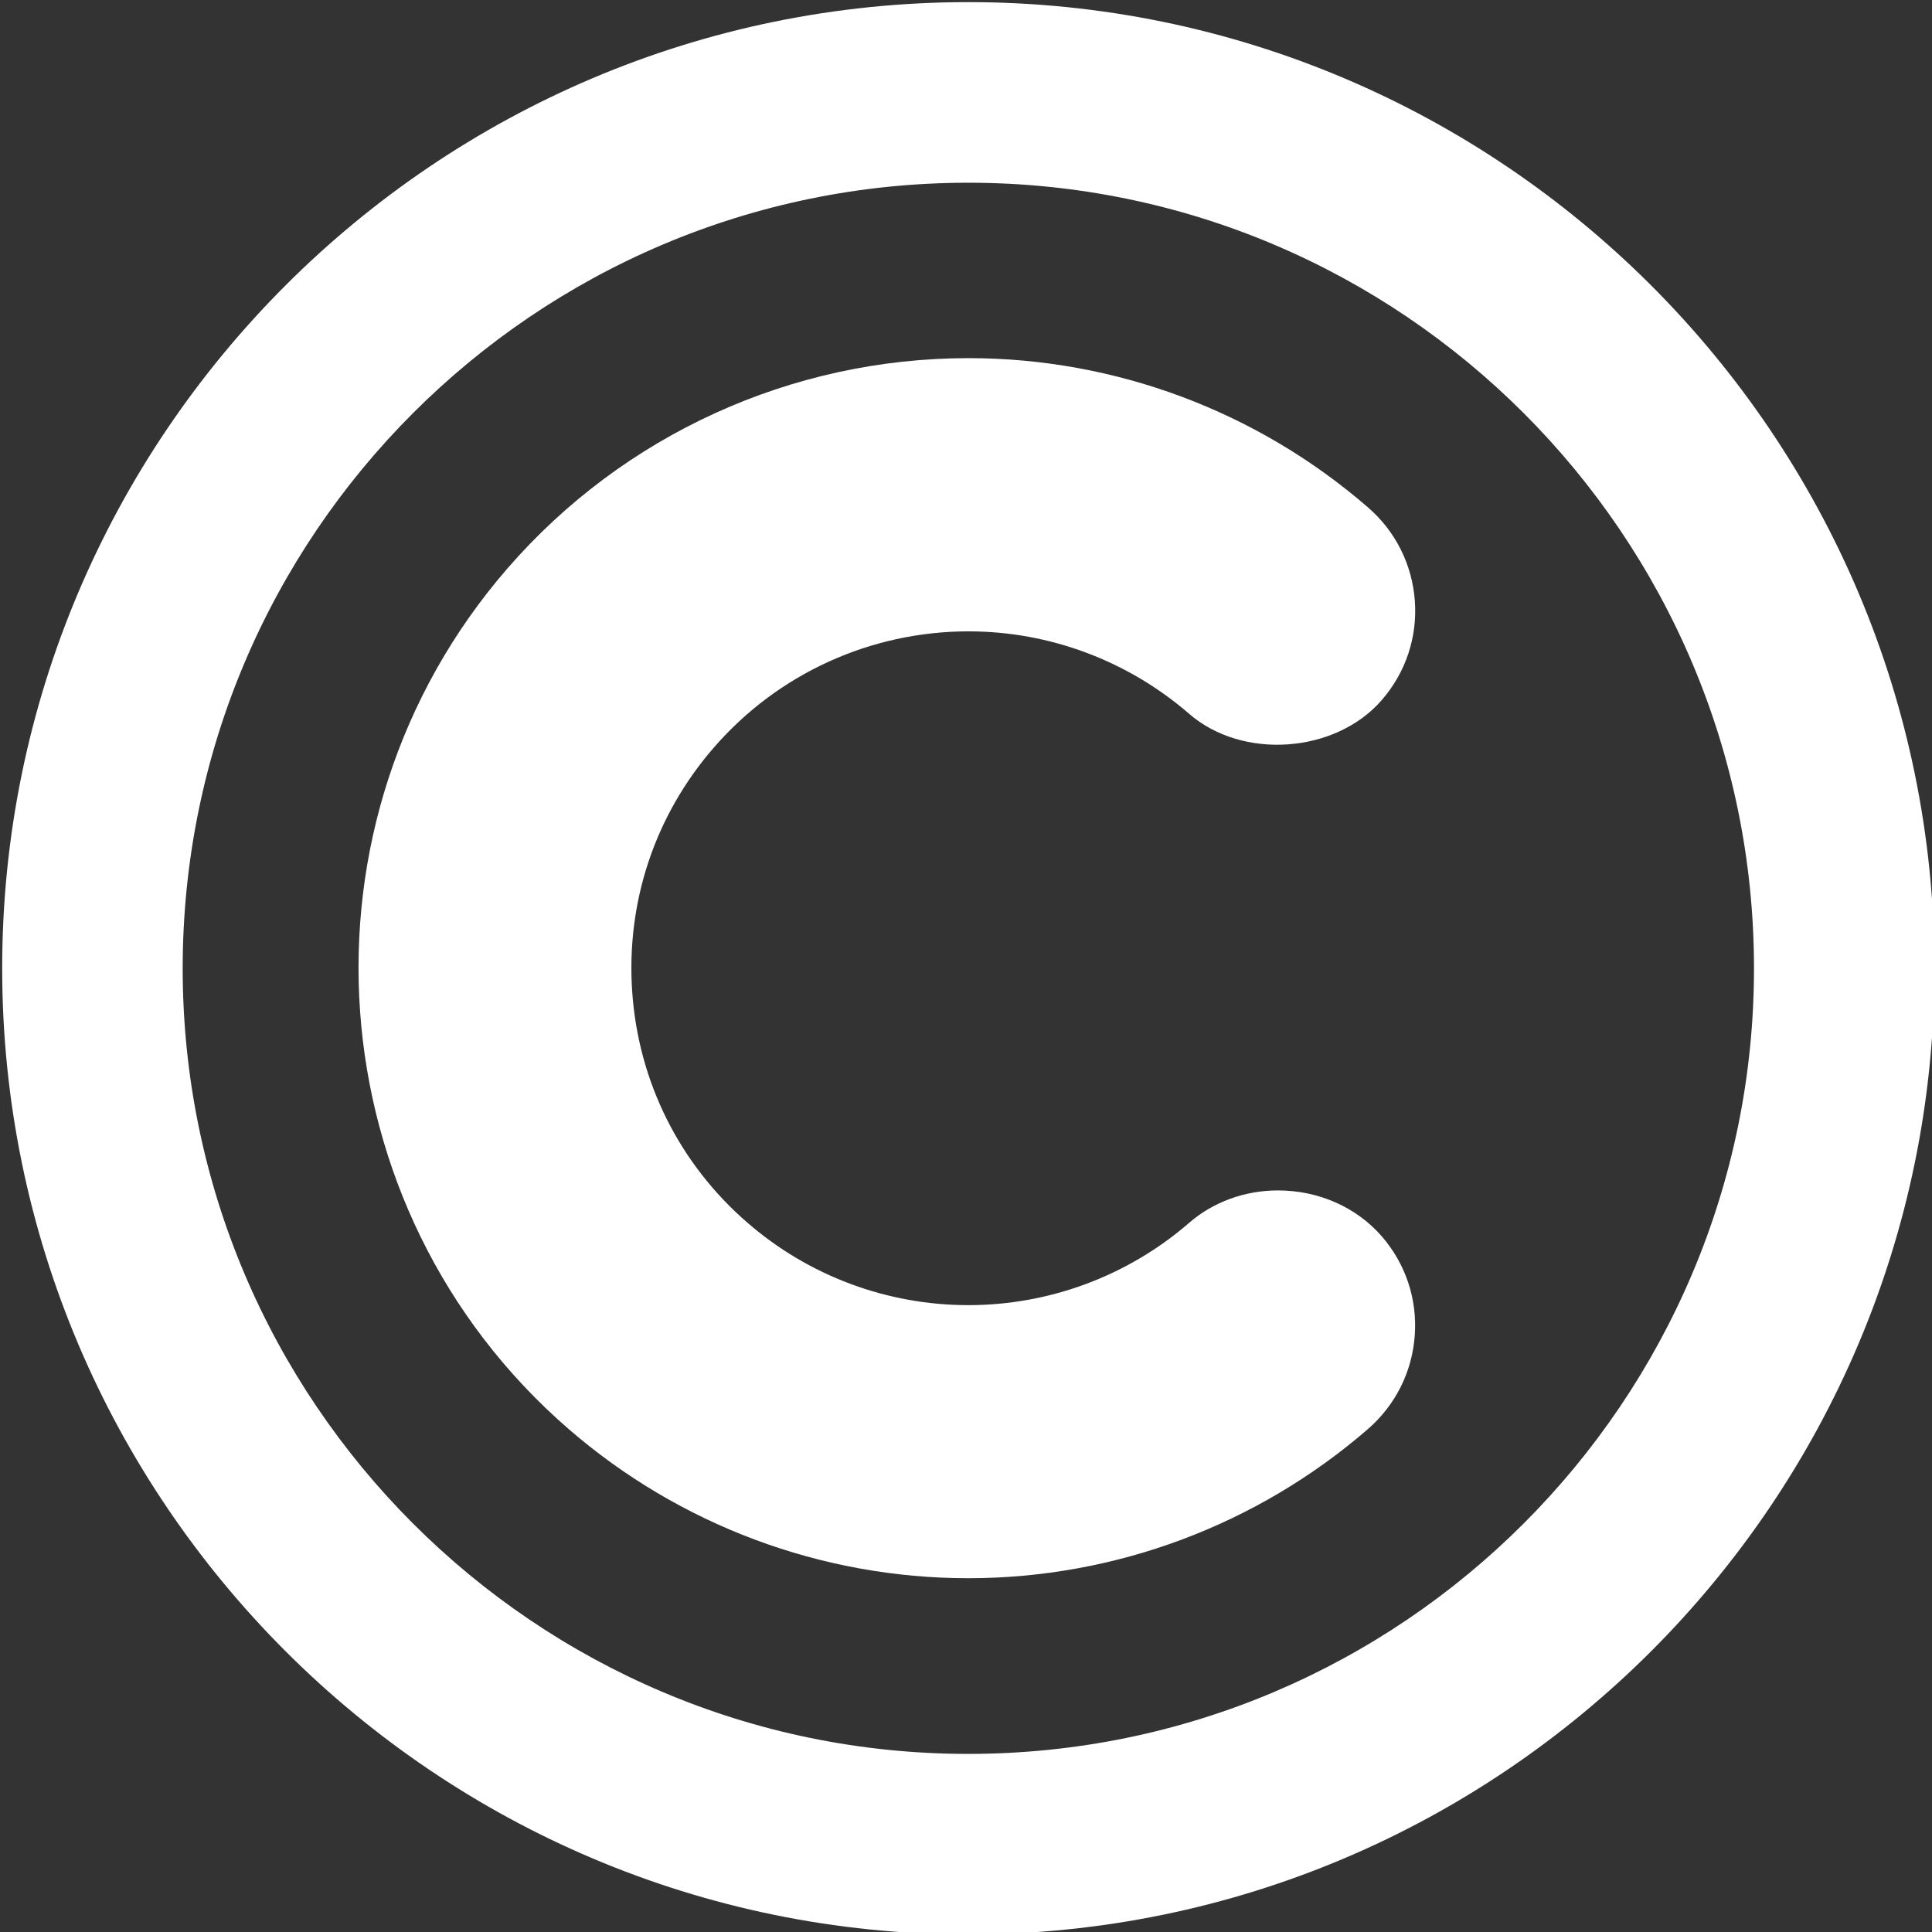 <?xml version="1.0" encoding="UTF-8" standalone="no"?><svg xmlns="http://www.w3.org/2000/svg" xmlns:xlink="http://www.w3.org/1999/xlink" fill="#ffffff" height="41.7" preserveAspectRatio="xMidYMid meet" version="1" viewBox="3.1 3.1 41.7 41.7" width="41.7" zoomAndPan="magnify"><rect x="3.1" y="3.1" width="41.7" height="41.7" fill="#333333" stroke="none"/><g id="change1_1"><path d="M24.001,3.146c-11.498,0-20.854,9.354-20.854,20.854c0,11.498,9.354,20.853,20.854,20.853s20.852-9.354,20.852-20.853 C44.853,12.501,35.499,3.146,24.001,3.146z M23.999,40.956c-9.349,0-16.956-7.606-16.956-16.955c0-9.352,7.607-16.957,16.958-16.957 c9.35,0,16.957,7.605,16.957,16.957C40.958,33.35,33.351,40.956,23.999,40.956z" fill="inherit"/></g><g id="change1_2"><path d="M30.685,28.794c-0.717,0-1.398,0.248-1.918,0.699C27.444,30.639,25.752,31.27,24,31.27s-3.444-0.631-4.766-1.778 c-1.468-1.271-2.352-3.039-2.488-4.978s0.488-3.813,1.761-5.278c1.382-1.595,3.386-2.509,5.497-2.509 c1.748,0,3.439,0.634,4.759,1.777c1.152,1.004,3.162,0.859,4.16-0.293c0.518-0.596,0.771-1.355,0.715-2.139 c-0.057-0.785-0.414-1.502-1.01-2.019c-2.395-2.078-5.458-3.223-8.624-3.223c-3.82,0-7.447,1.654-9.95,4.537 c-4.758,5.483-4.167,13.817,1.316,18.574c2.395,2.077,5.459,3.223,8.629,3.223s6.234-1.146,8.628-3.221 c0.595-0.519,0.953-1.234,1.009-2.019c0.057-0.785-0.197-1.547-0.715-2.143C32.375,29.155,31.56,28.794,30.685,28.794z" fill="inherit"/></g></svg>